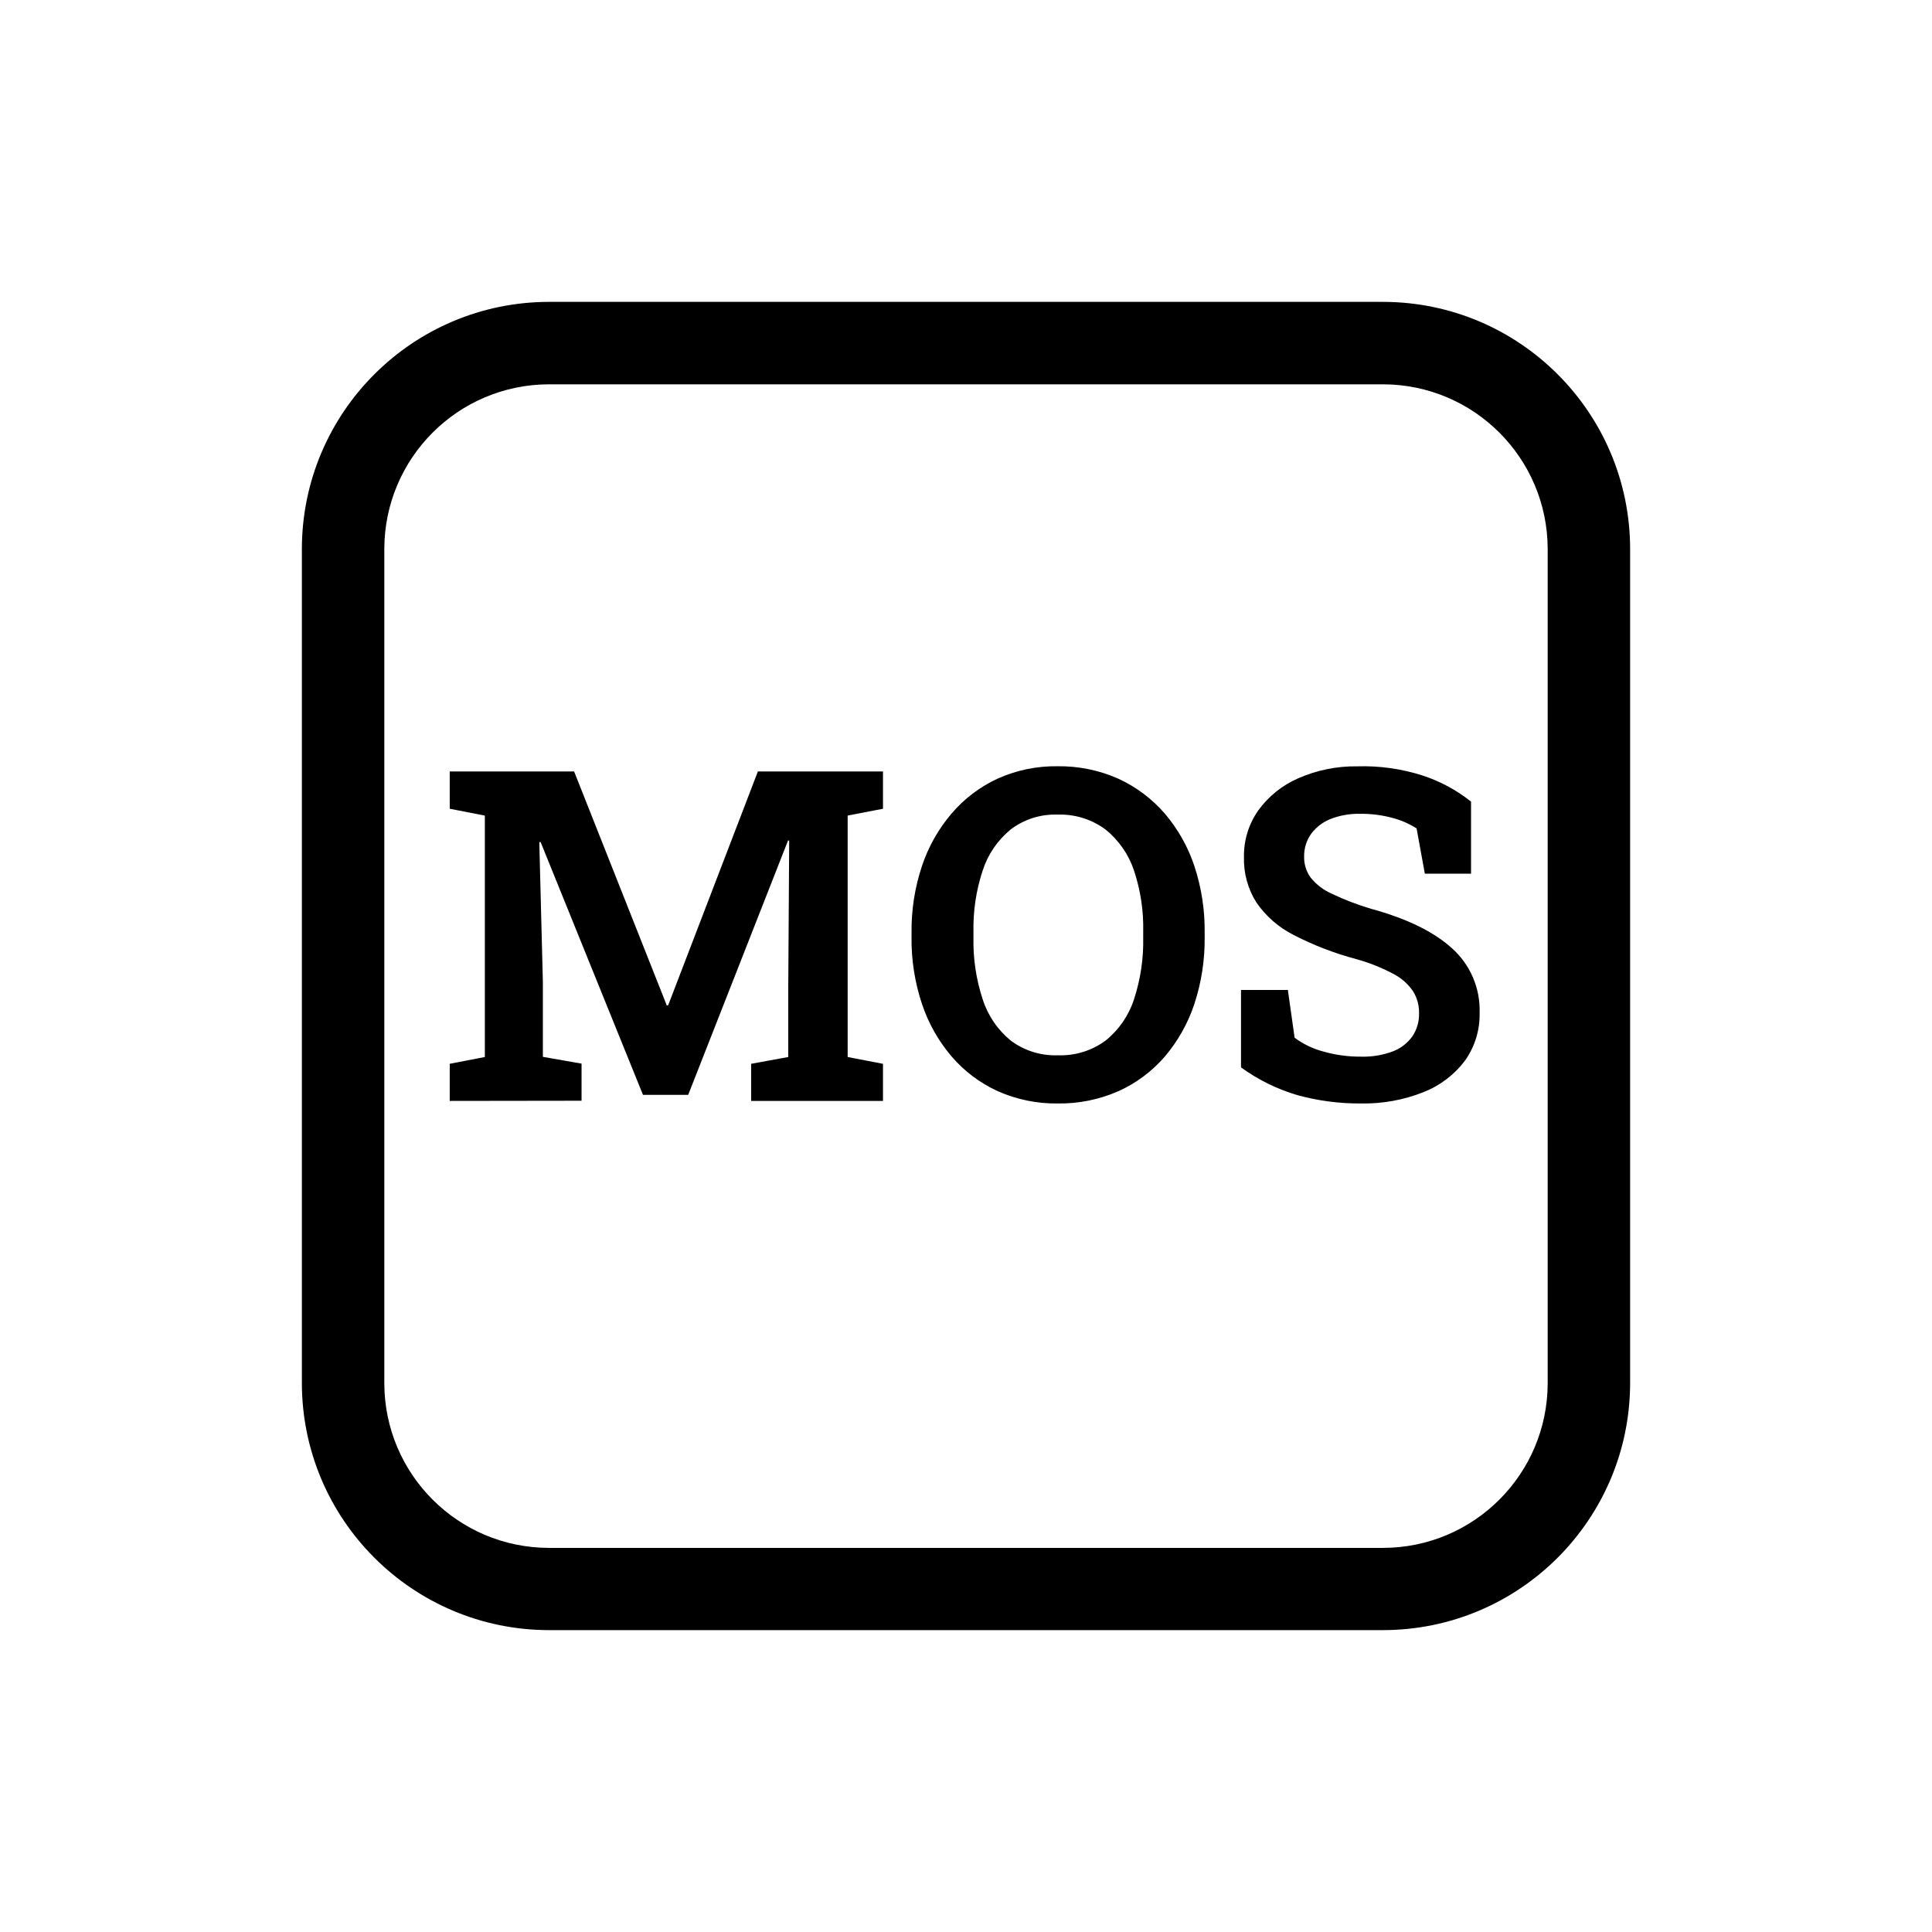 <svg xmlns="http://www.w3.org/2000/svg" width="64" height="64" viewBox="0 0 64 64">
    <defs>
        <filter id="azdgevik2a">
            <feColorMatrix in="SourceGraphic" values="0 0 0 0 0 0 0 0 0 0 0 0 0 0 0 0 0 0 1 0"/>
        </filter>
    </defs>
    <g fill="none" fill-rule="evenodd">
        <path fill="" d="M0 0H64V64H0z"/>
        <circle cx="32" cy="32" r="32" fill=""/>
        <g fill="#000" fill-rule="nonzero" filter="url(#azdgevik2a)" transform="translate(10 10)">
            <path d="M35.817 44H8.183C3.668 43.994.009 40.338 0 35.823V8.183C.006 3.666 3.666.006 8.183 0h27.634C40.334.006 43.994 3.666 44 8.183v27.64c-.01 4.515-3.668 8.171-8.183 8.177zM8.183 2.731c-3.008.006-5.446 2.443-5.452 5.452v27.64c.005 3.01 2.443 5.448 5.452 5.453h27.634c3.01-.005 5.447-2.444 5.452-5.453V8.183c-.006-3.009-2.444-5.446-5.452-5.452H8.183z"/>
            <path d="M4.898 26.469L4.898 25.24 6.061 25.015 6.061 17.017 4.898 16.791 4.898 15.555 9.018 15.555 12.088 23.306 12.132 23.306 15.106 15.555 19.25 15.555 19.25 16.791 18.08 17.017 18.08 25.015 19.25 25.24 19.25 26.469 14.883 26.469 14.883 25.24 16.112 25.015 16.112 22.699 16.143 17.848 16.106 17.841 12.797 26.269 11.3 26.269 7.909 17.895 7.865 17.895 7.983 22.513 7.983 25.009 9.265 25.234 9.265 26.463zM25.037 26.554c-.682.009-1.358-.13-1.981-.406-.588-.267-1.111-.66-1.531-1.149-.438-.514-.773-1.106-.985-1.746-.236-.71-.353-1.455-.344-2.203v-.162c-.008-.747.108-1.489.344-2.197.212-.64.547-1.232.985-1.745.418-.49.938-.882 1.523-1.153.623-.28 1.299-.42 1.981-.41.693-.01 1.38.13 2.012.41.59.27 1.115.663 1.54 1.153.438.512.773 1.105.985 1.745.233.709.348 1.45.34 2.197v.163c.008.748-.107 1.493-.34 2.203-.211.64-.544 1.233-.981 1.747-.423.49-.949.883-1.541 1.148-.632.277-1.317.415-2.007.405zm0-1.596c.57.021 1.13-.15 1.588-.488.44-.355.766-.83.94-1.366.217-.662.32-1.355.305-2.051v-.179c.017-.69-.086-1.377-.303-2.032-.178-.536-.507-1.01-.948-1.365-.457-.339-1.016-.512-1.585-.492-.558-.02-1.105.153-1.55.489-.436.356-.76.83-.932 1.365-.217.657-.32 1.345-.305 2.036v.18c-.015.694.088 1.386.305 2.046.171.538.496 1.015.935 1.373.447.332.993.503 1.55.484zM35.095 26.554c-.71.006-1.419-.086-2.105-.273-.674-.197-1.31-.509-1.88-.922v-2.566h1.552l.224 1.583c.283.21.603.365.943.455.41.118.834.175 1.26.172.358.01.716-.049 1.052-.175.26-.099.485-.273.647-.5.15-.224.227-.49.22-.76.006-.259-.063-.514-.2-.734-.167-.243-.392-.44-.653-.574-.391-.208-.803-.372-1.23-.489-.716-.19-1.41-.458-2.07-.798-.496-.25-.921-.62-1.237-1.08-.282-.448-.425-.97-.41-1.502-.01-.554.157-1.096.476-1.548.34-.467.796-.833 1.323-1.062.616-.27 1.282-.405 1.954-.395.733-.023 1.466.08 2.165.304.581.19 1.124.482 1.604.865v2.387H37.2l-.274-1.5c-.24-.152-.502-.268-.776-.342-.361-.1-.735-.147-1.11-.142-.325-.005-.648.051-.952.167-.258.1-.482.269-.65.49-.16.222-.244.493-.237.769-.005.243.07.482.21.68.186.232.424.416.695.537.427.204.869.373 1.323.507 1.18.323 2.071.759 2.673 1.308.604.54.939 1.323.912 2.137.013.567-.158 1.122-.485 1.582-.354.47-.83.831-1.375 1.044-.655.26-1.355.387-2.06.375z"/>
        </g>
    </g>
</svg>
